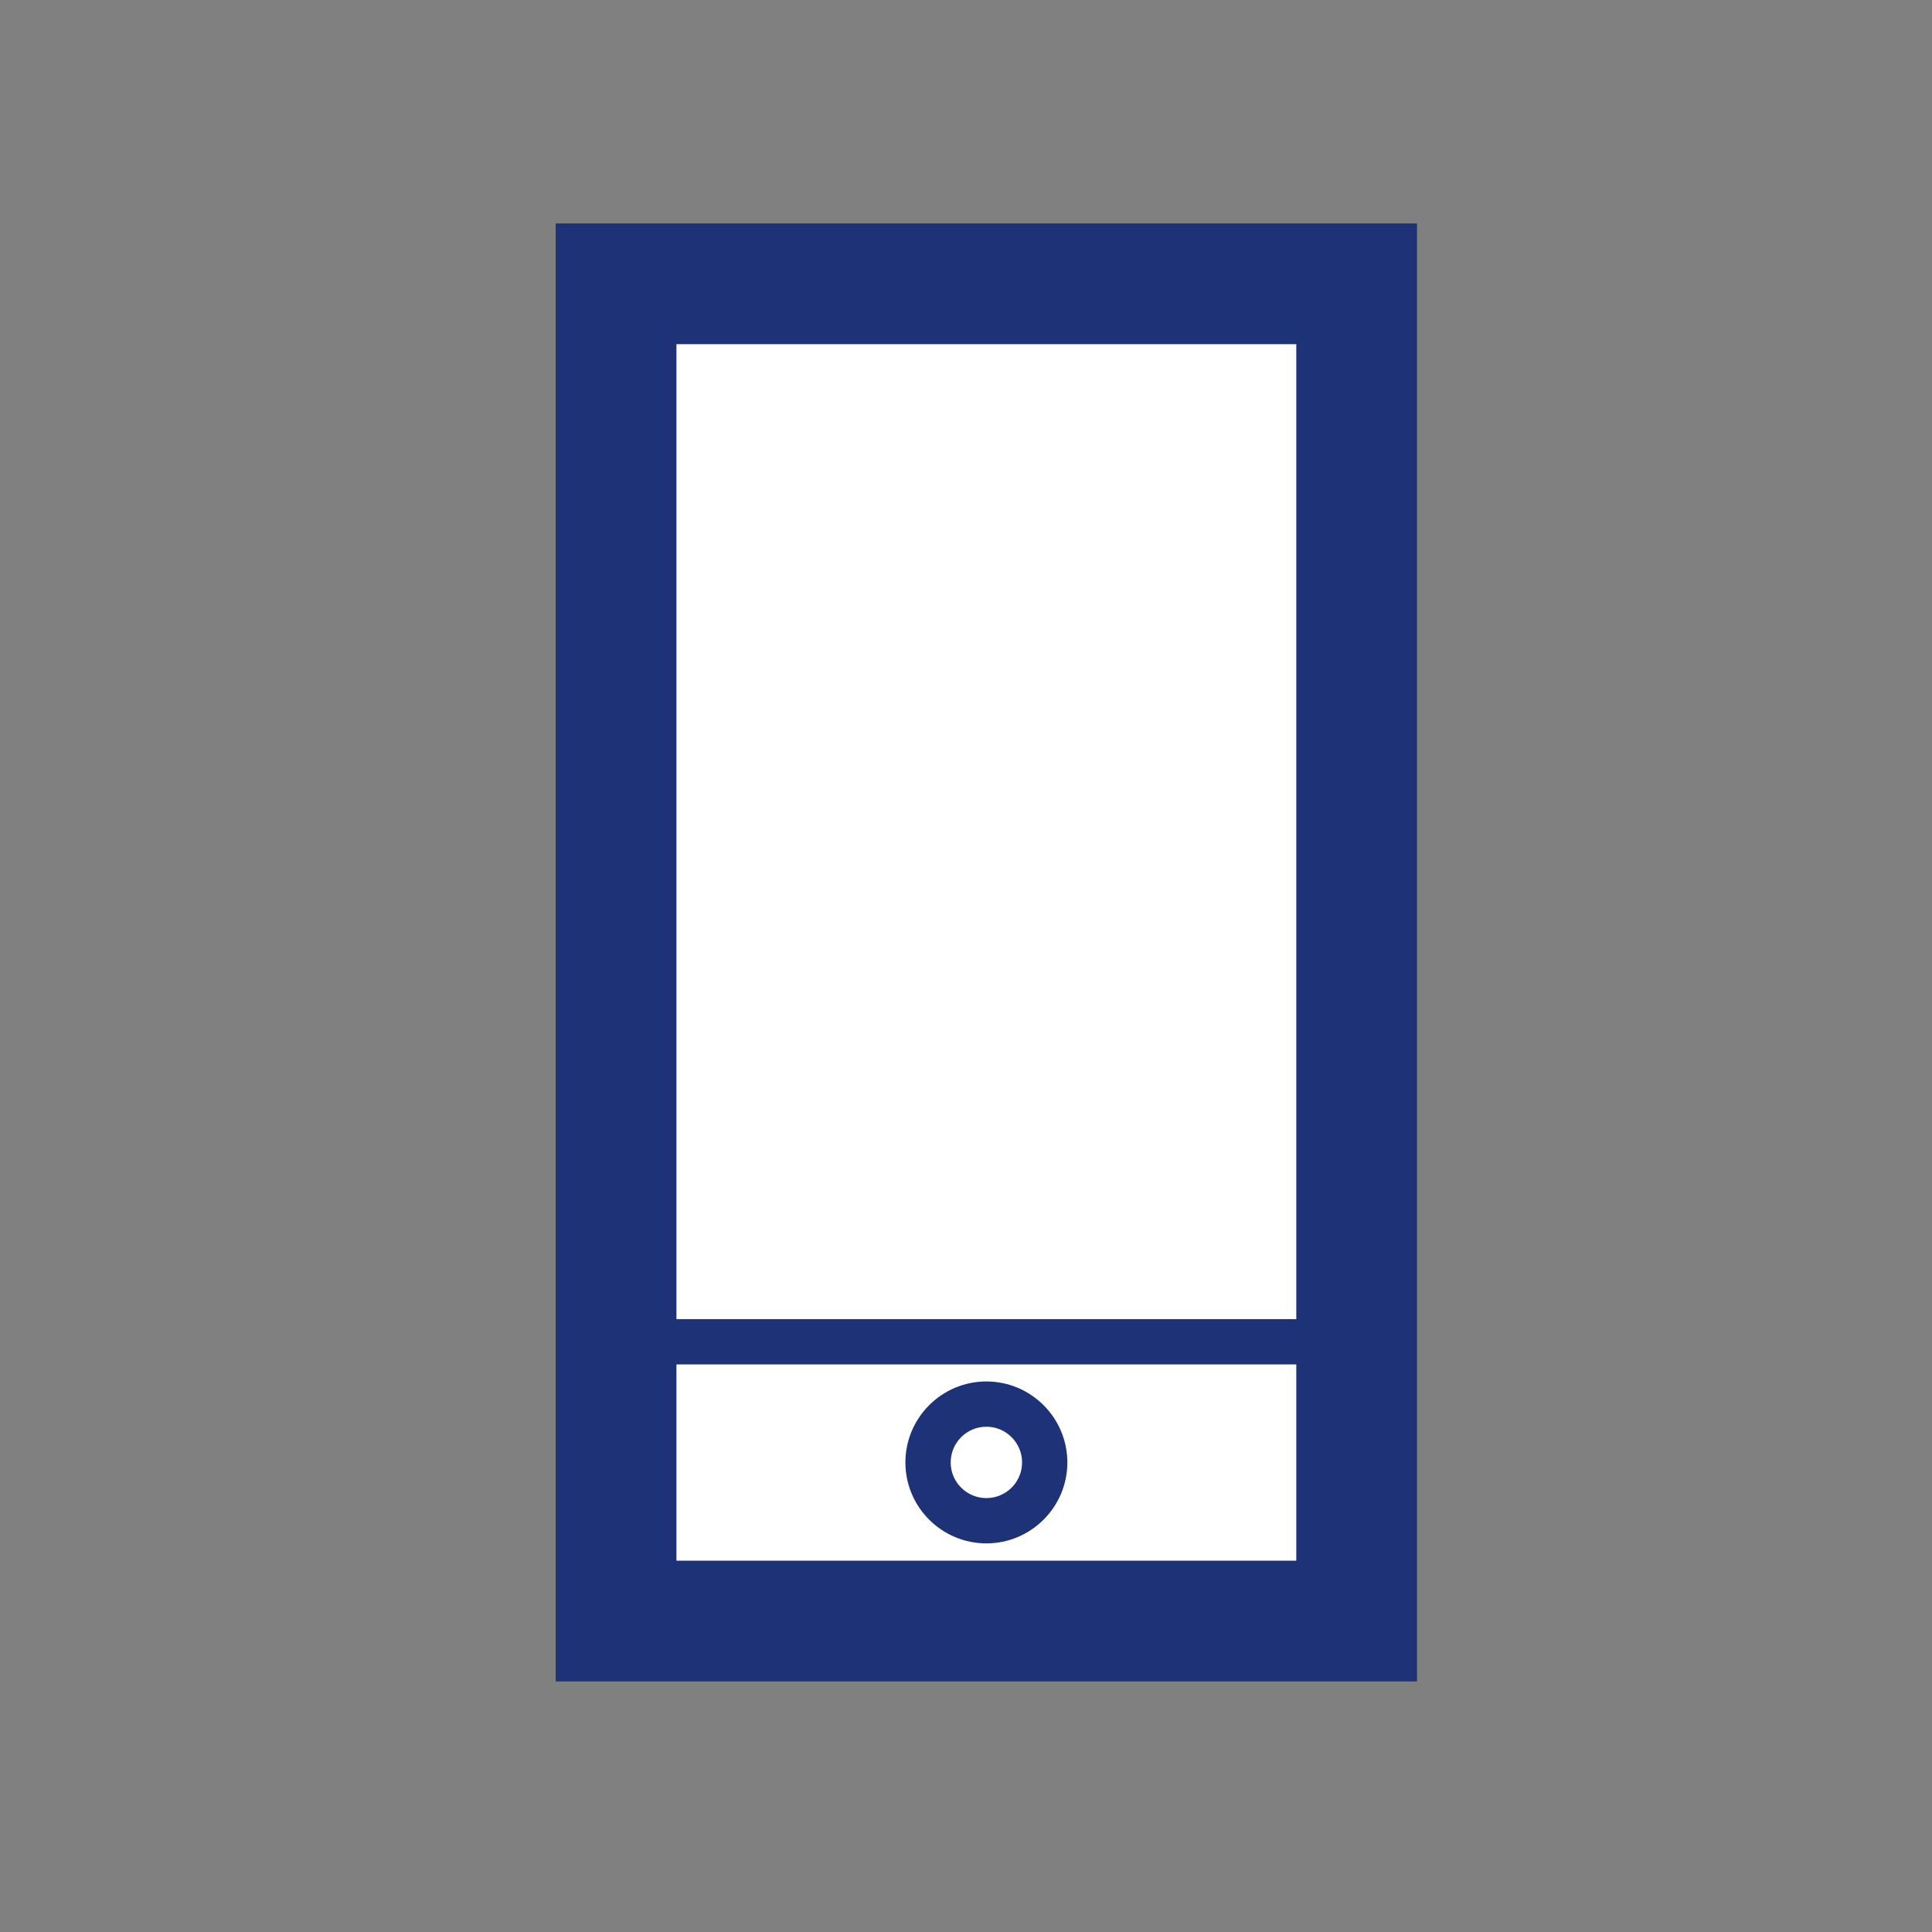 <?xml version="1.0" encoding="utf-8"?>
<!-- Generator: Adobe Illustrator 15.1.0, SVG Export Plug-In . SVG Version: 6.00 Build 0)  -->
<!DOCTYPE svg PUBLIC "-//W3C//DTD SVG 1.1//EN" "http://www.w3.org/Graphics/SVG/1.1/DTD/svg11.dtd">
<svg version="1.1" id="Layer_2" xmlns="http://www.w3.org/2000/svg" xmlns:xlink="http://www.w3.org/1999/xlink" x="0px" y="0px"
	 width="128px" height="128px" viewBox="0 0 128 128" enable-background="new 0 0 128 128" xml:space="preserve">
<rect x="0" y="0" width="128" height="128" fill="#808080" stroke="none"/>
<rect fill="none" width="128" height="127.999"/>
<g>
	<g>
		<rect x="40.816" y="18.803" fill="#FFFFFF" width="49.066" height="88.598"/>
		<path fill="#1E3278" d="M93.883,111.4H36.816V14.803h57.066V111.4z M44.816,103.4h41.066V22.803H44.816V103.4z"/>
	</g>
	<g>
		<g>
			<path fill="#FFFFFF" d="M69.215,96.892c0,2.131-1.734,3.861-3.865,3.861c-2.133,0-3.865-1.73-3.865-3.861
				c0-2.135,1.732-3.867,3.865-3.867C67.48,93.024,69.215,94.757,69.215,96.892z"/>
			<path fill="#1E3278" d="M65.35,102.253c-2.959,0-5.365-2.405-5.365-5.361c0-2.959,2.406-5.367,5.365-5.367
				c2.958,0,5.365,2.408,5.365,5.367C70.715,99.848,68.308,102.253,65.35,102.253z M65.35,94.524c-1.305,0-2.365,1.062-2.365,2.367
				c0,1.302,1.061,2.361,2.365,2.361c1.304,0,2.365-1.059,2.365-2.361C67.715,95.586,66.653,94.524,65.35,94.524z"/>
		</g>
	</g>
	<rect x="40.816" y="87.396" fill="#1E3278" width="49.066" height="3"/>
</g>
</svg>
